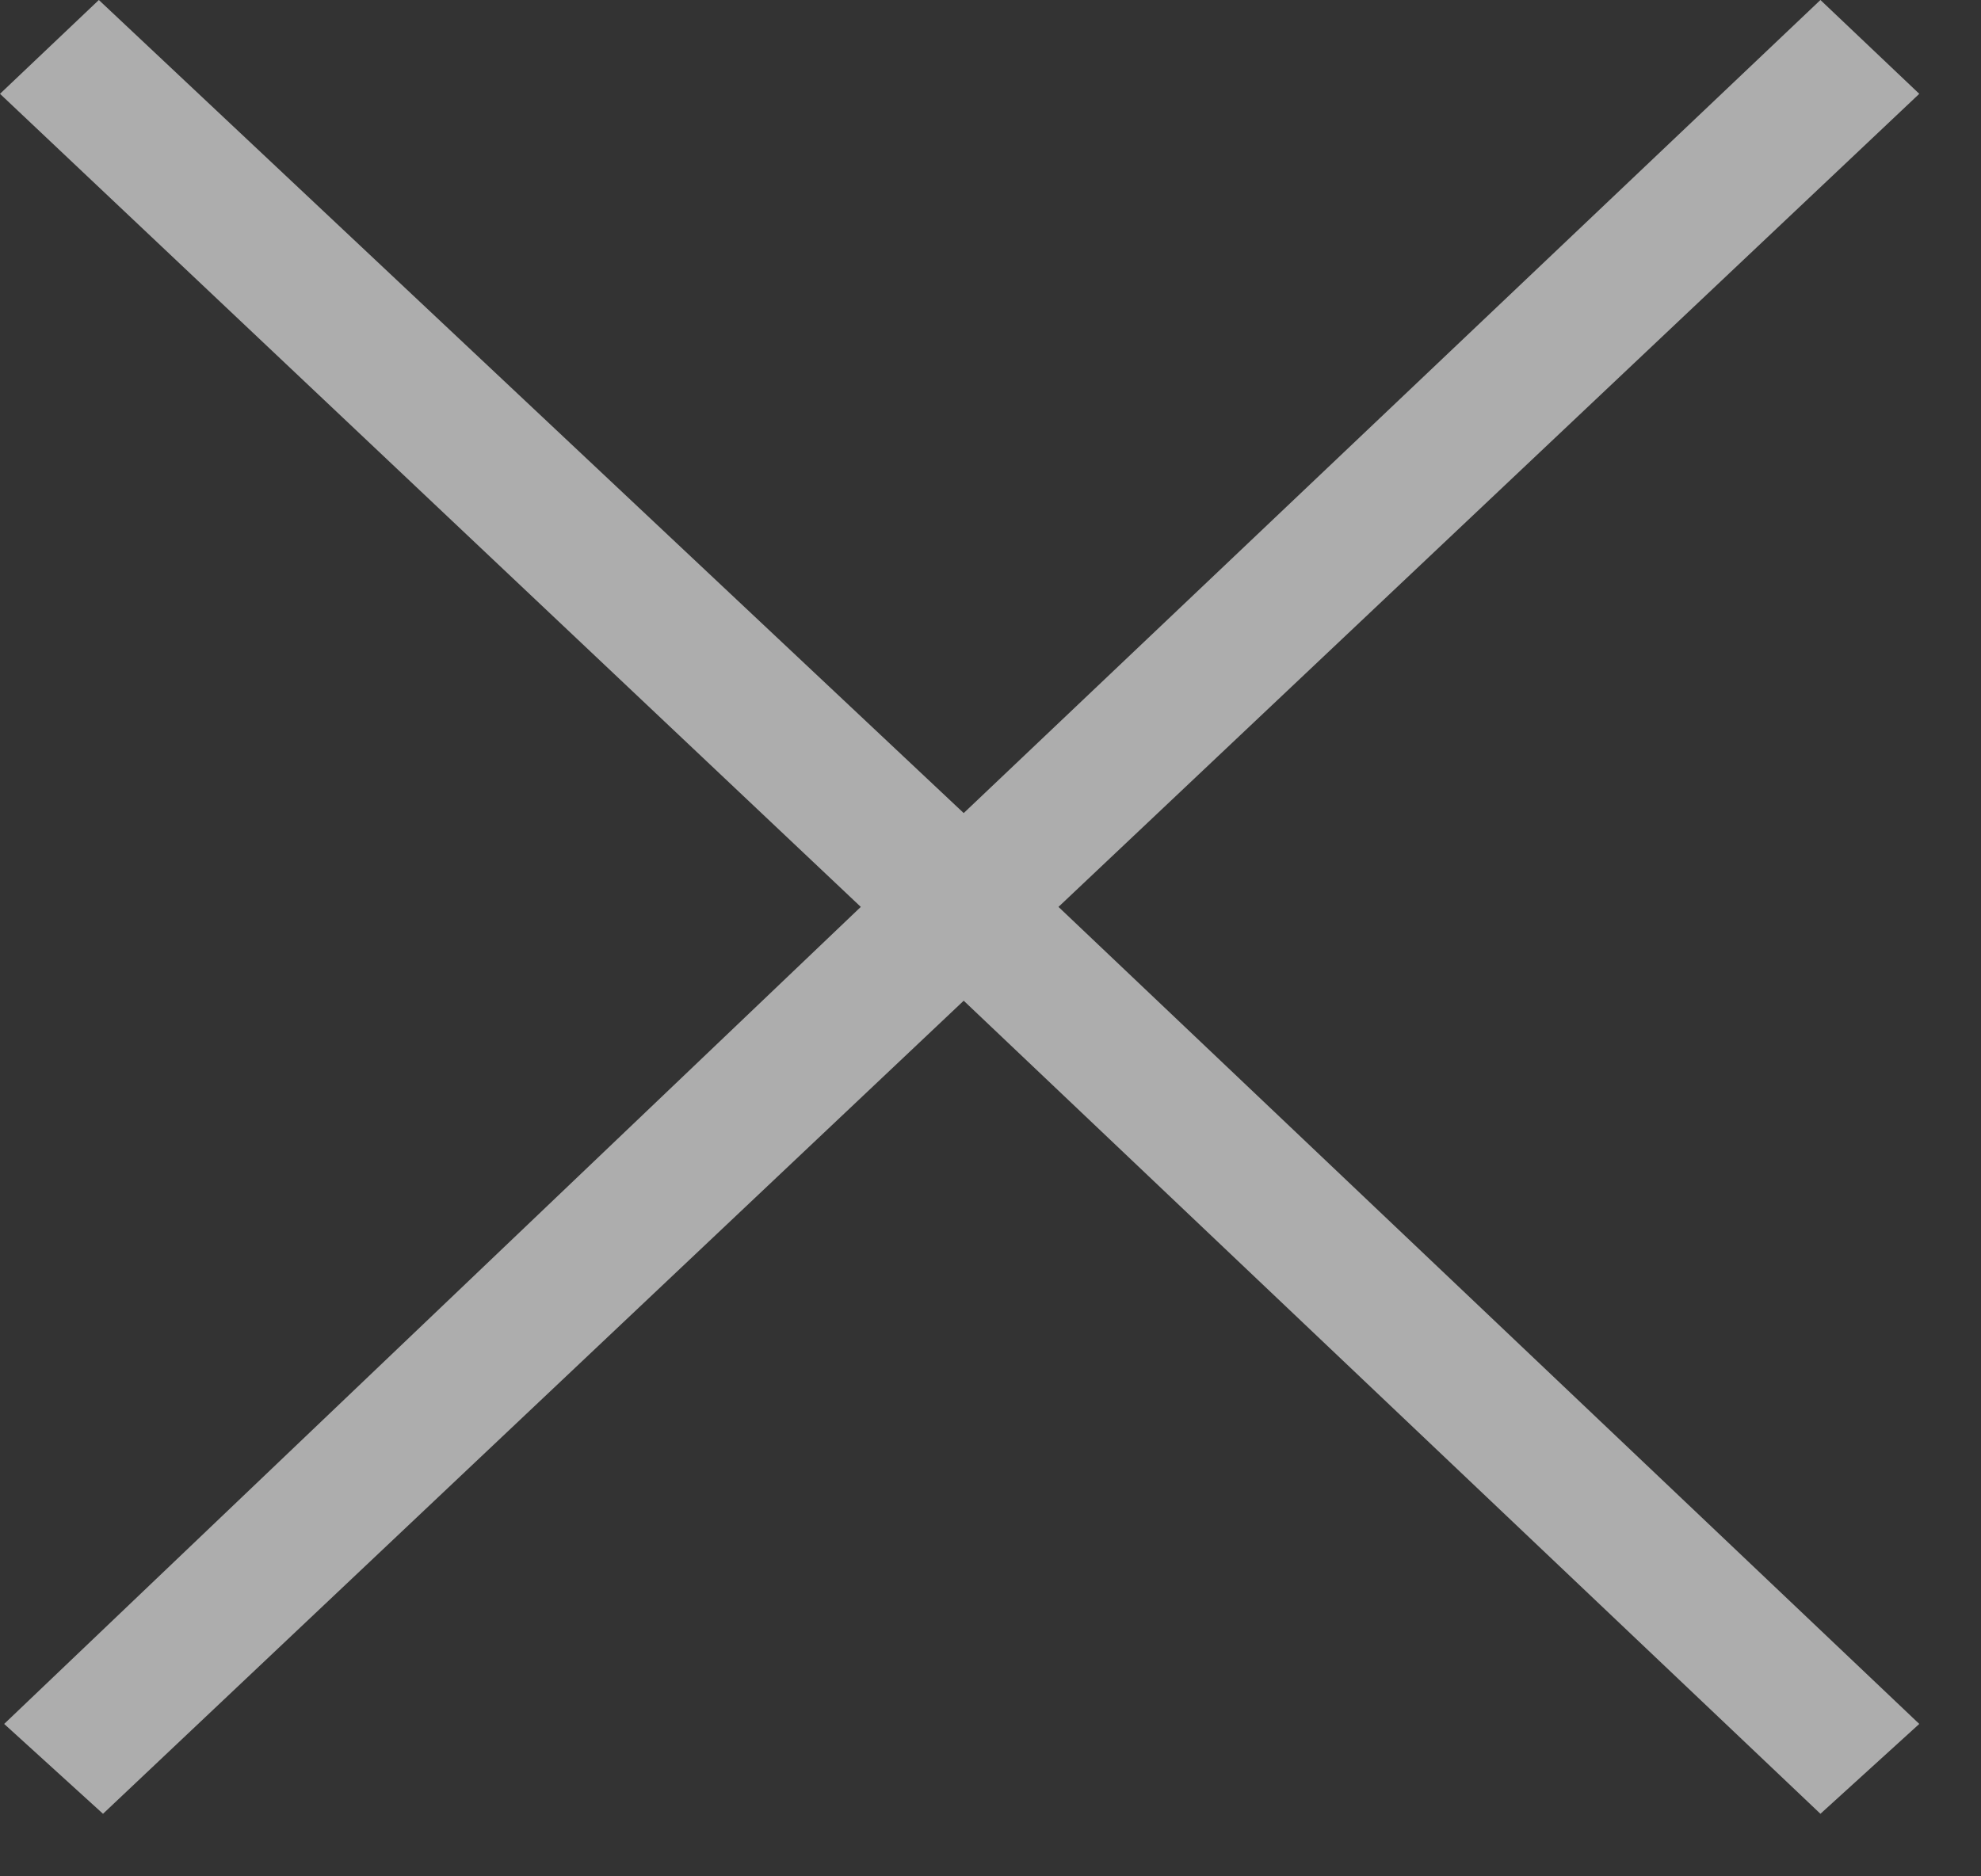 <?xml version="1.0" encoding="utf-8"?>
<svg xmlns="http://www.w3.org/2000/svg" fill="none" height="100%" overflow="visible" preserveAspectRatio="none" style="display: block;" viewBox="0 0 19 18" width="100%">
<rect x="0" y="0" width="19" height="18" fill="#333333" stroke="none"/>
<path clip-rule="evenodd" d="M9.243 7.8L0.948 0L0 0.9L8.256 8.7L0.04 16.538L0.988 17.4L9.243 9.6L17.46 17.4L18.408 16.538L10.152 8.7L18.408 0.9L17.46 0L9.243 7.8Z" fill="white" fill-opacity="0.6" fill-rule="evenodd" id="Close"/>
</svg>